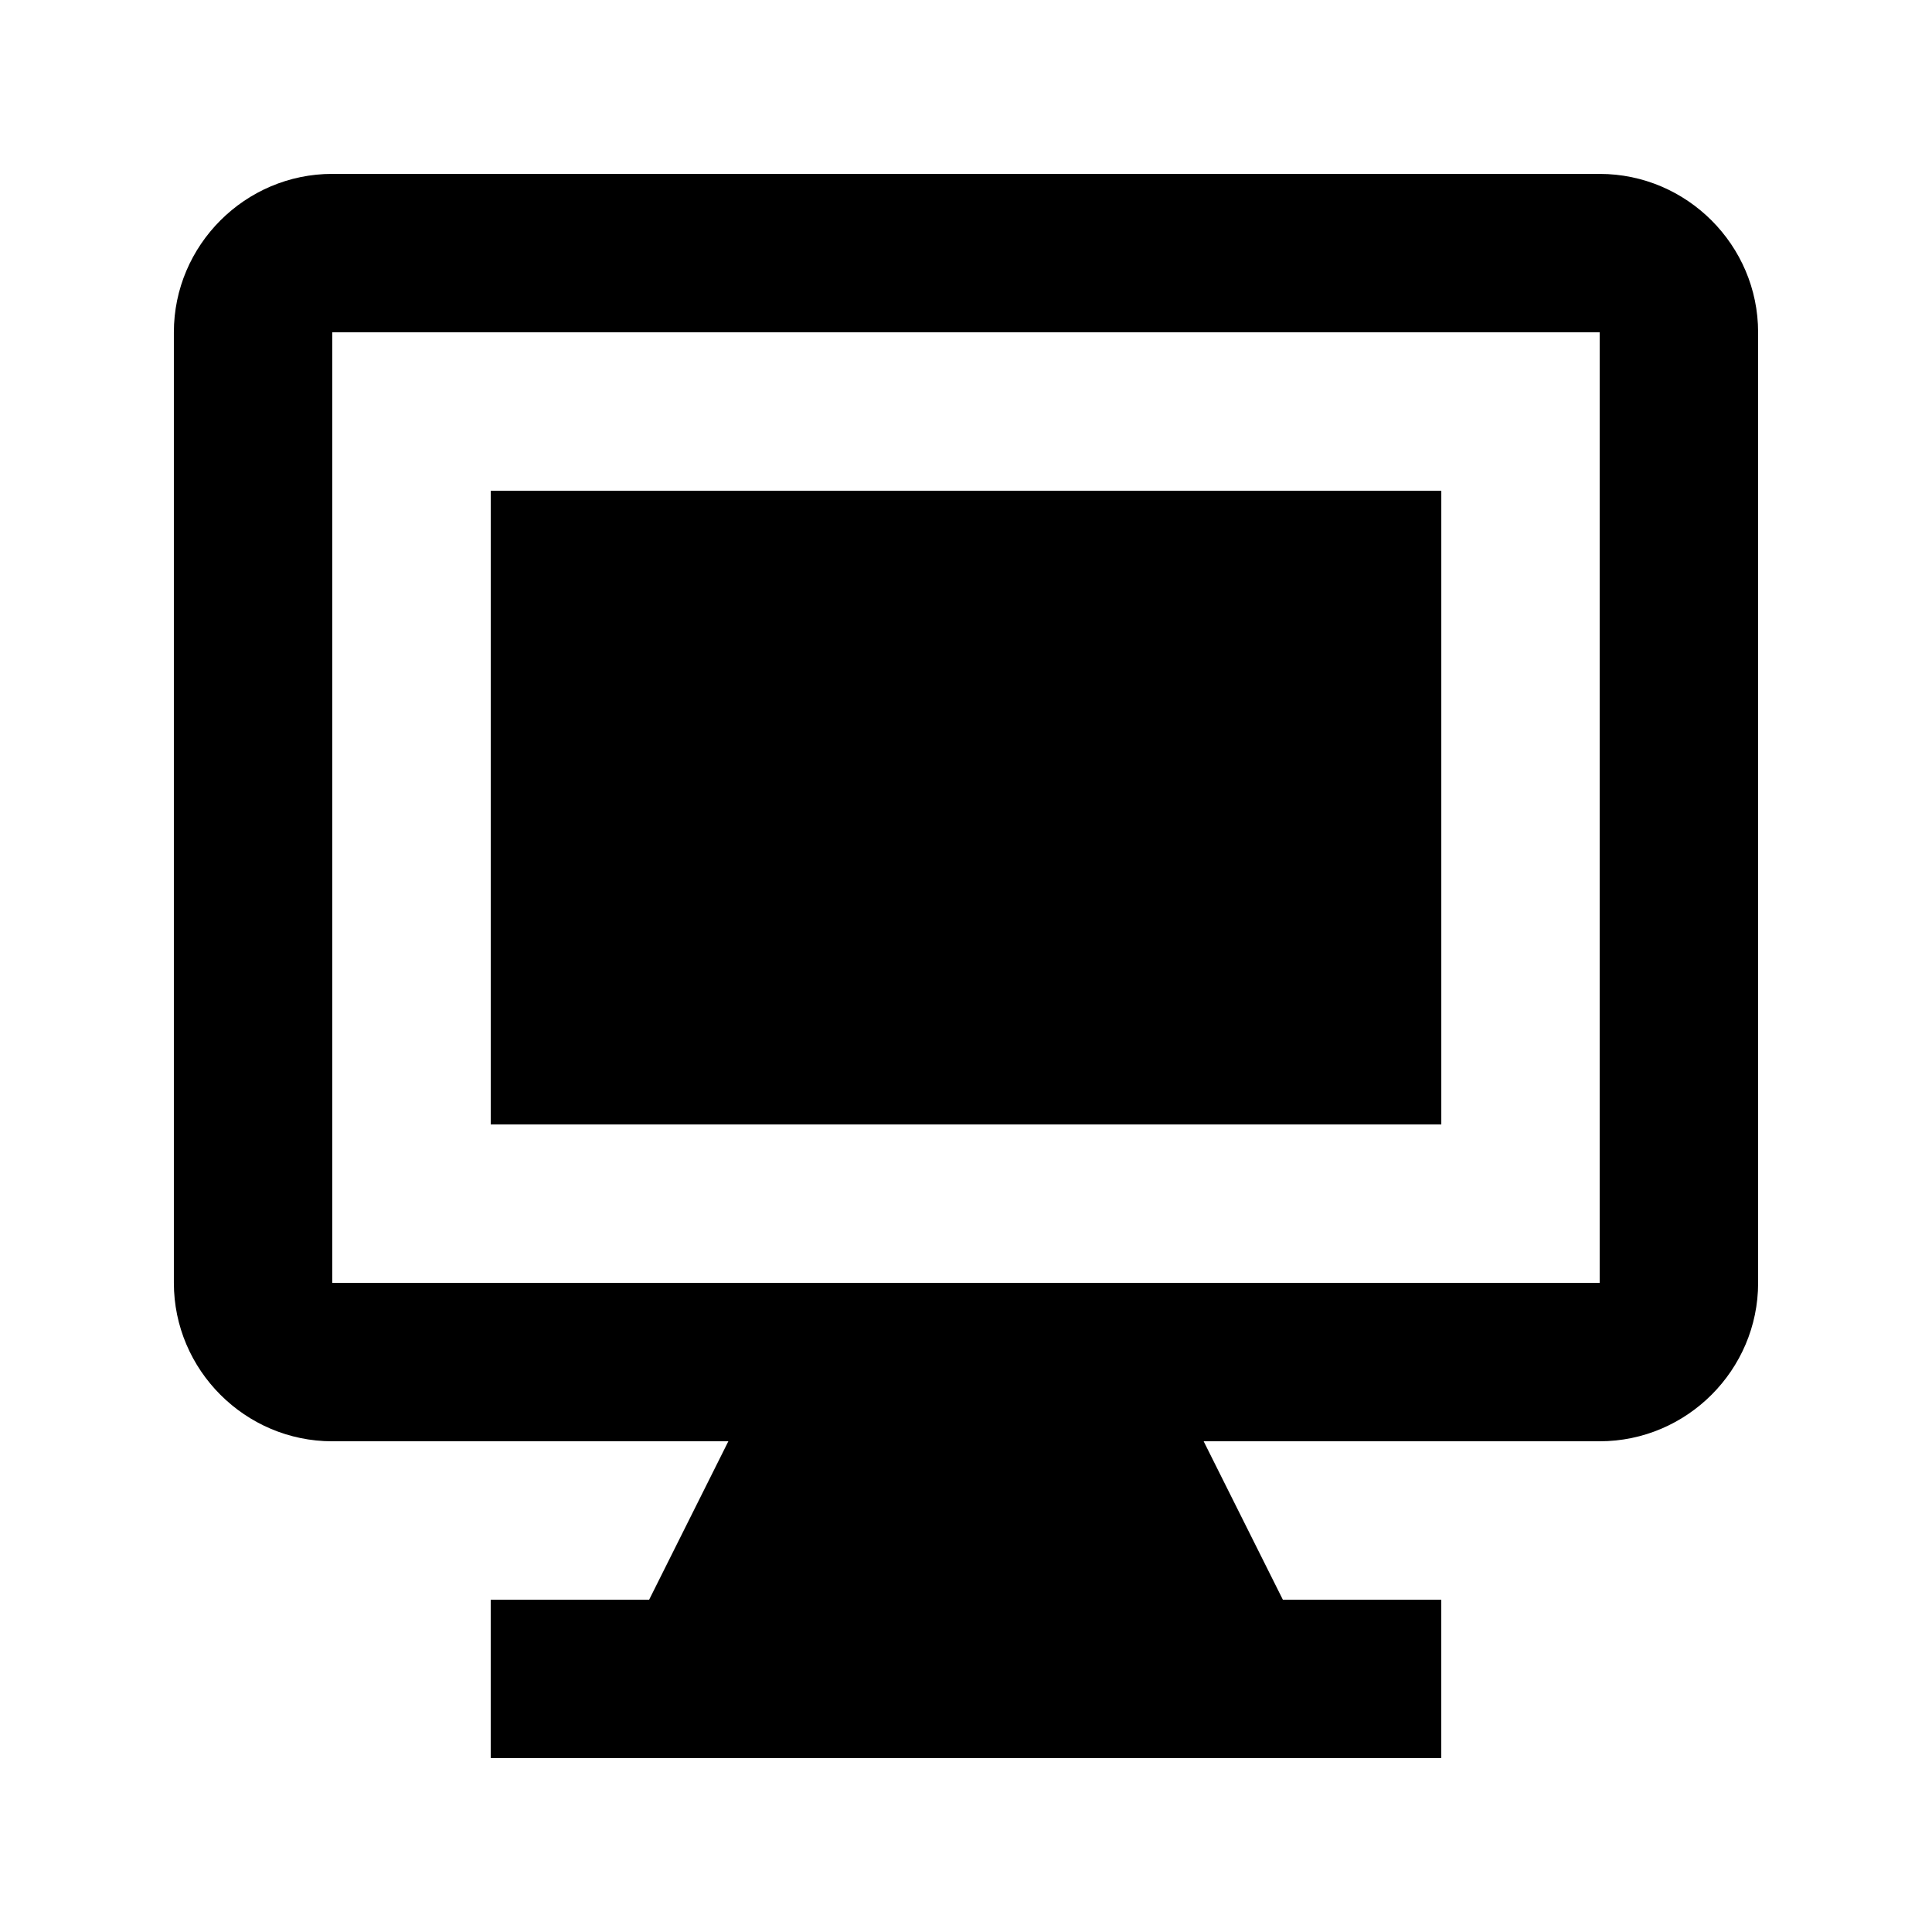 <?xml version="1.0" encoding="UTF-8"?>
<!-- Uploaded to: SVG Find, www.svgrepo.com, Generator: SVG Find Mixer Tools -->
<svg fill="#000000" width="800px" height="800px" version="1.1" viewBox="144 144 512 512" xmlns="http://www.w3.org/2000/svg">
 <g>
  <path d="m274.05 274.05h251.91v167.94h-251.91z"/>
  <path d="m567.93 190.08h-335.87c-23.09 0-41.984 18.895-41.984 41.984v251.91c0 23.09 18.895 41.984 41.984 41.984h104.96l-20.992 41.984-41.984-0.004v41.984h251.91v-41.984h-41.984l-20.992-41.984h104.96c23.09 0 41.984-18.895 41.984-41.984l-0.004-251.9c0-23.09-18.891-41.984-41.984-41.984zm0 293.89h-335.87v-251.9h335.87z"/>
 </g>
</svg>